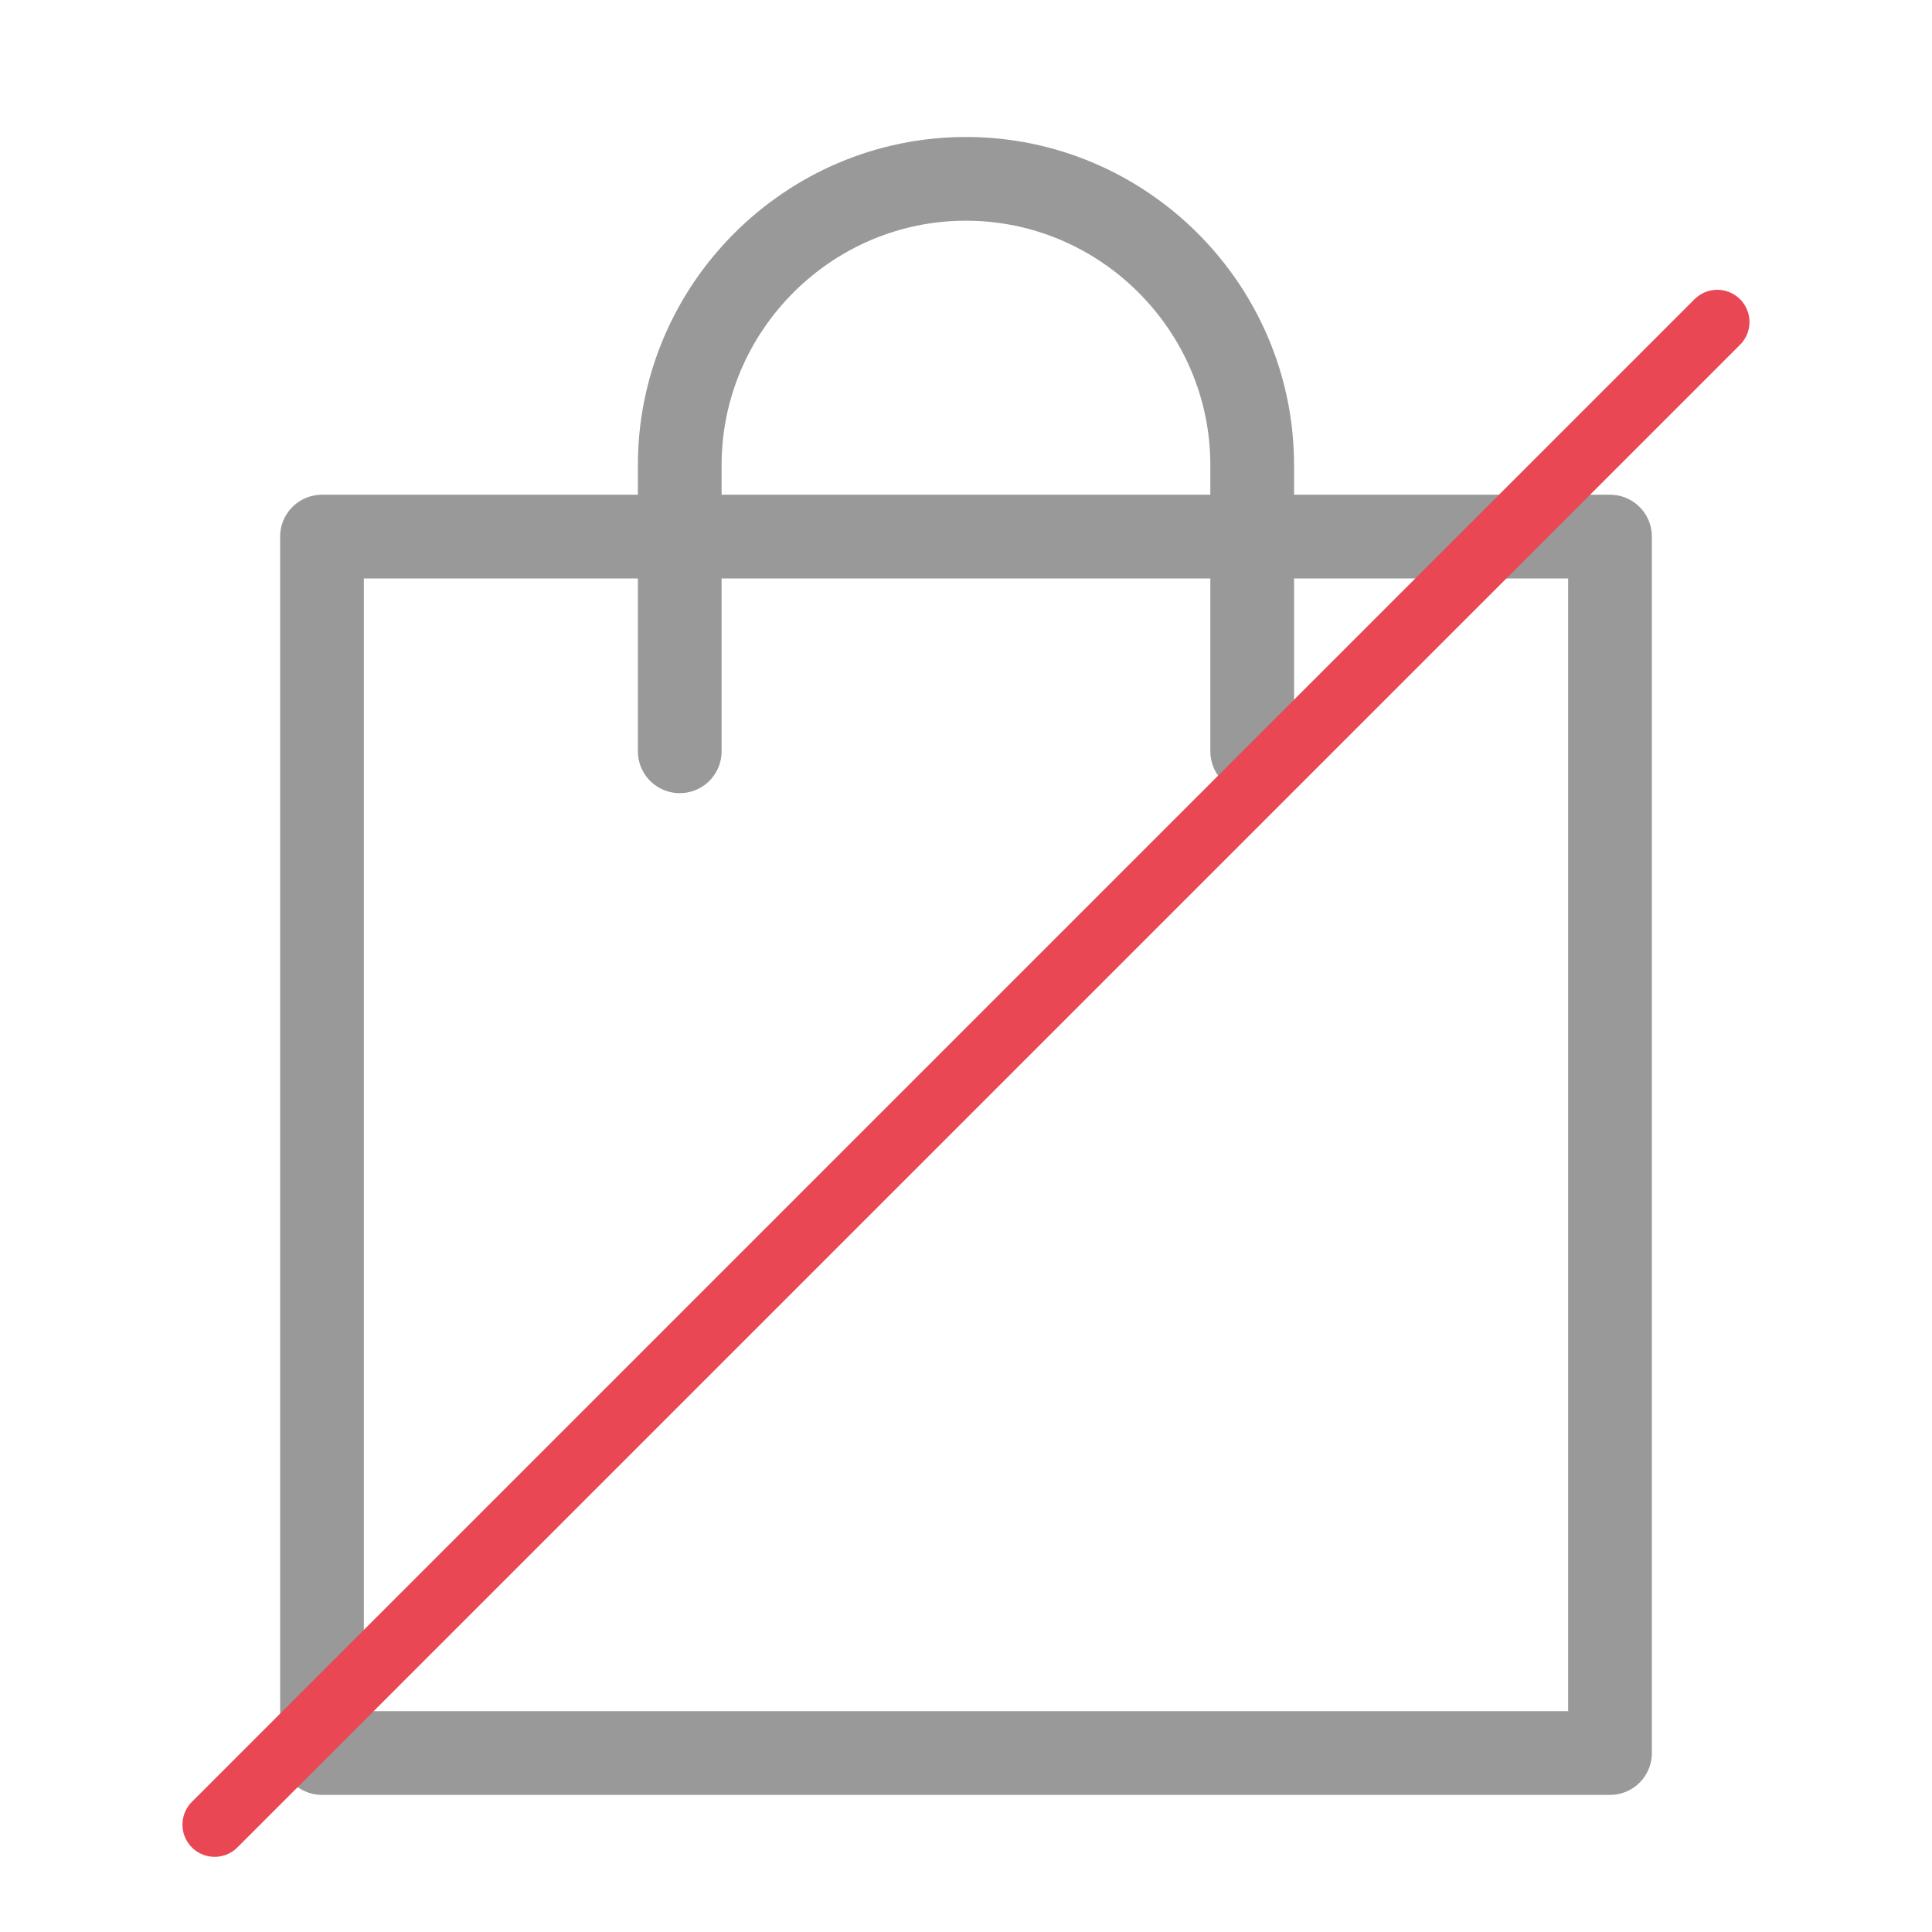 <svg width="30" height="30" viewBox="0 0 30 30" fill="none" xmlns="http://www.w3.org/2000/svg">
<path d="M25 27.221H5V8.332H25V27.221Z" stroke="#999999" stroke-width="1.3" stroke-miterlimit="10" stroke-linecap="round" stroke-linejoin="round"/>
<path d="M10.555 11.666V7.222C10.555 4.777 12.555 2.777 14.999 2.777C17.444 2.777 19.444 4.777 19.444 7.222V11.666" stroke="#999999" stroke-width="1.3" stroke-miterlimit="10" stroke-linecap="round" stroke-linejoin="round"/>
<path d="M26.666 5L3.333 28.333" stroke="#EA4754" stroke-linecap="round" stroke-linejoin="round"/>
</svg>
